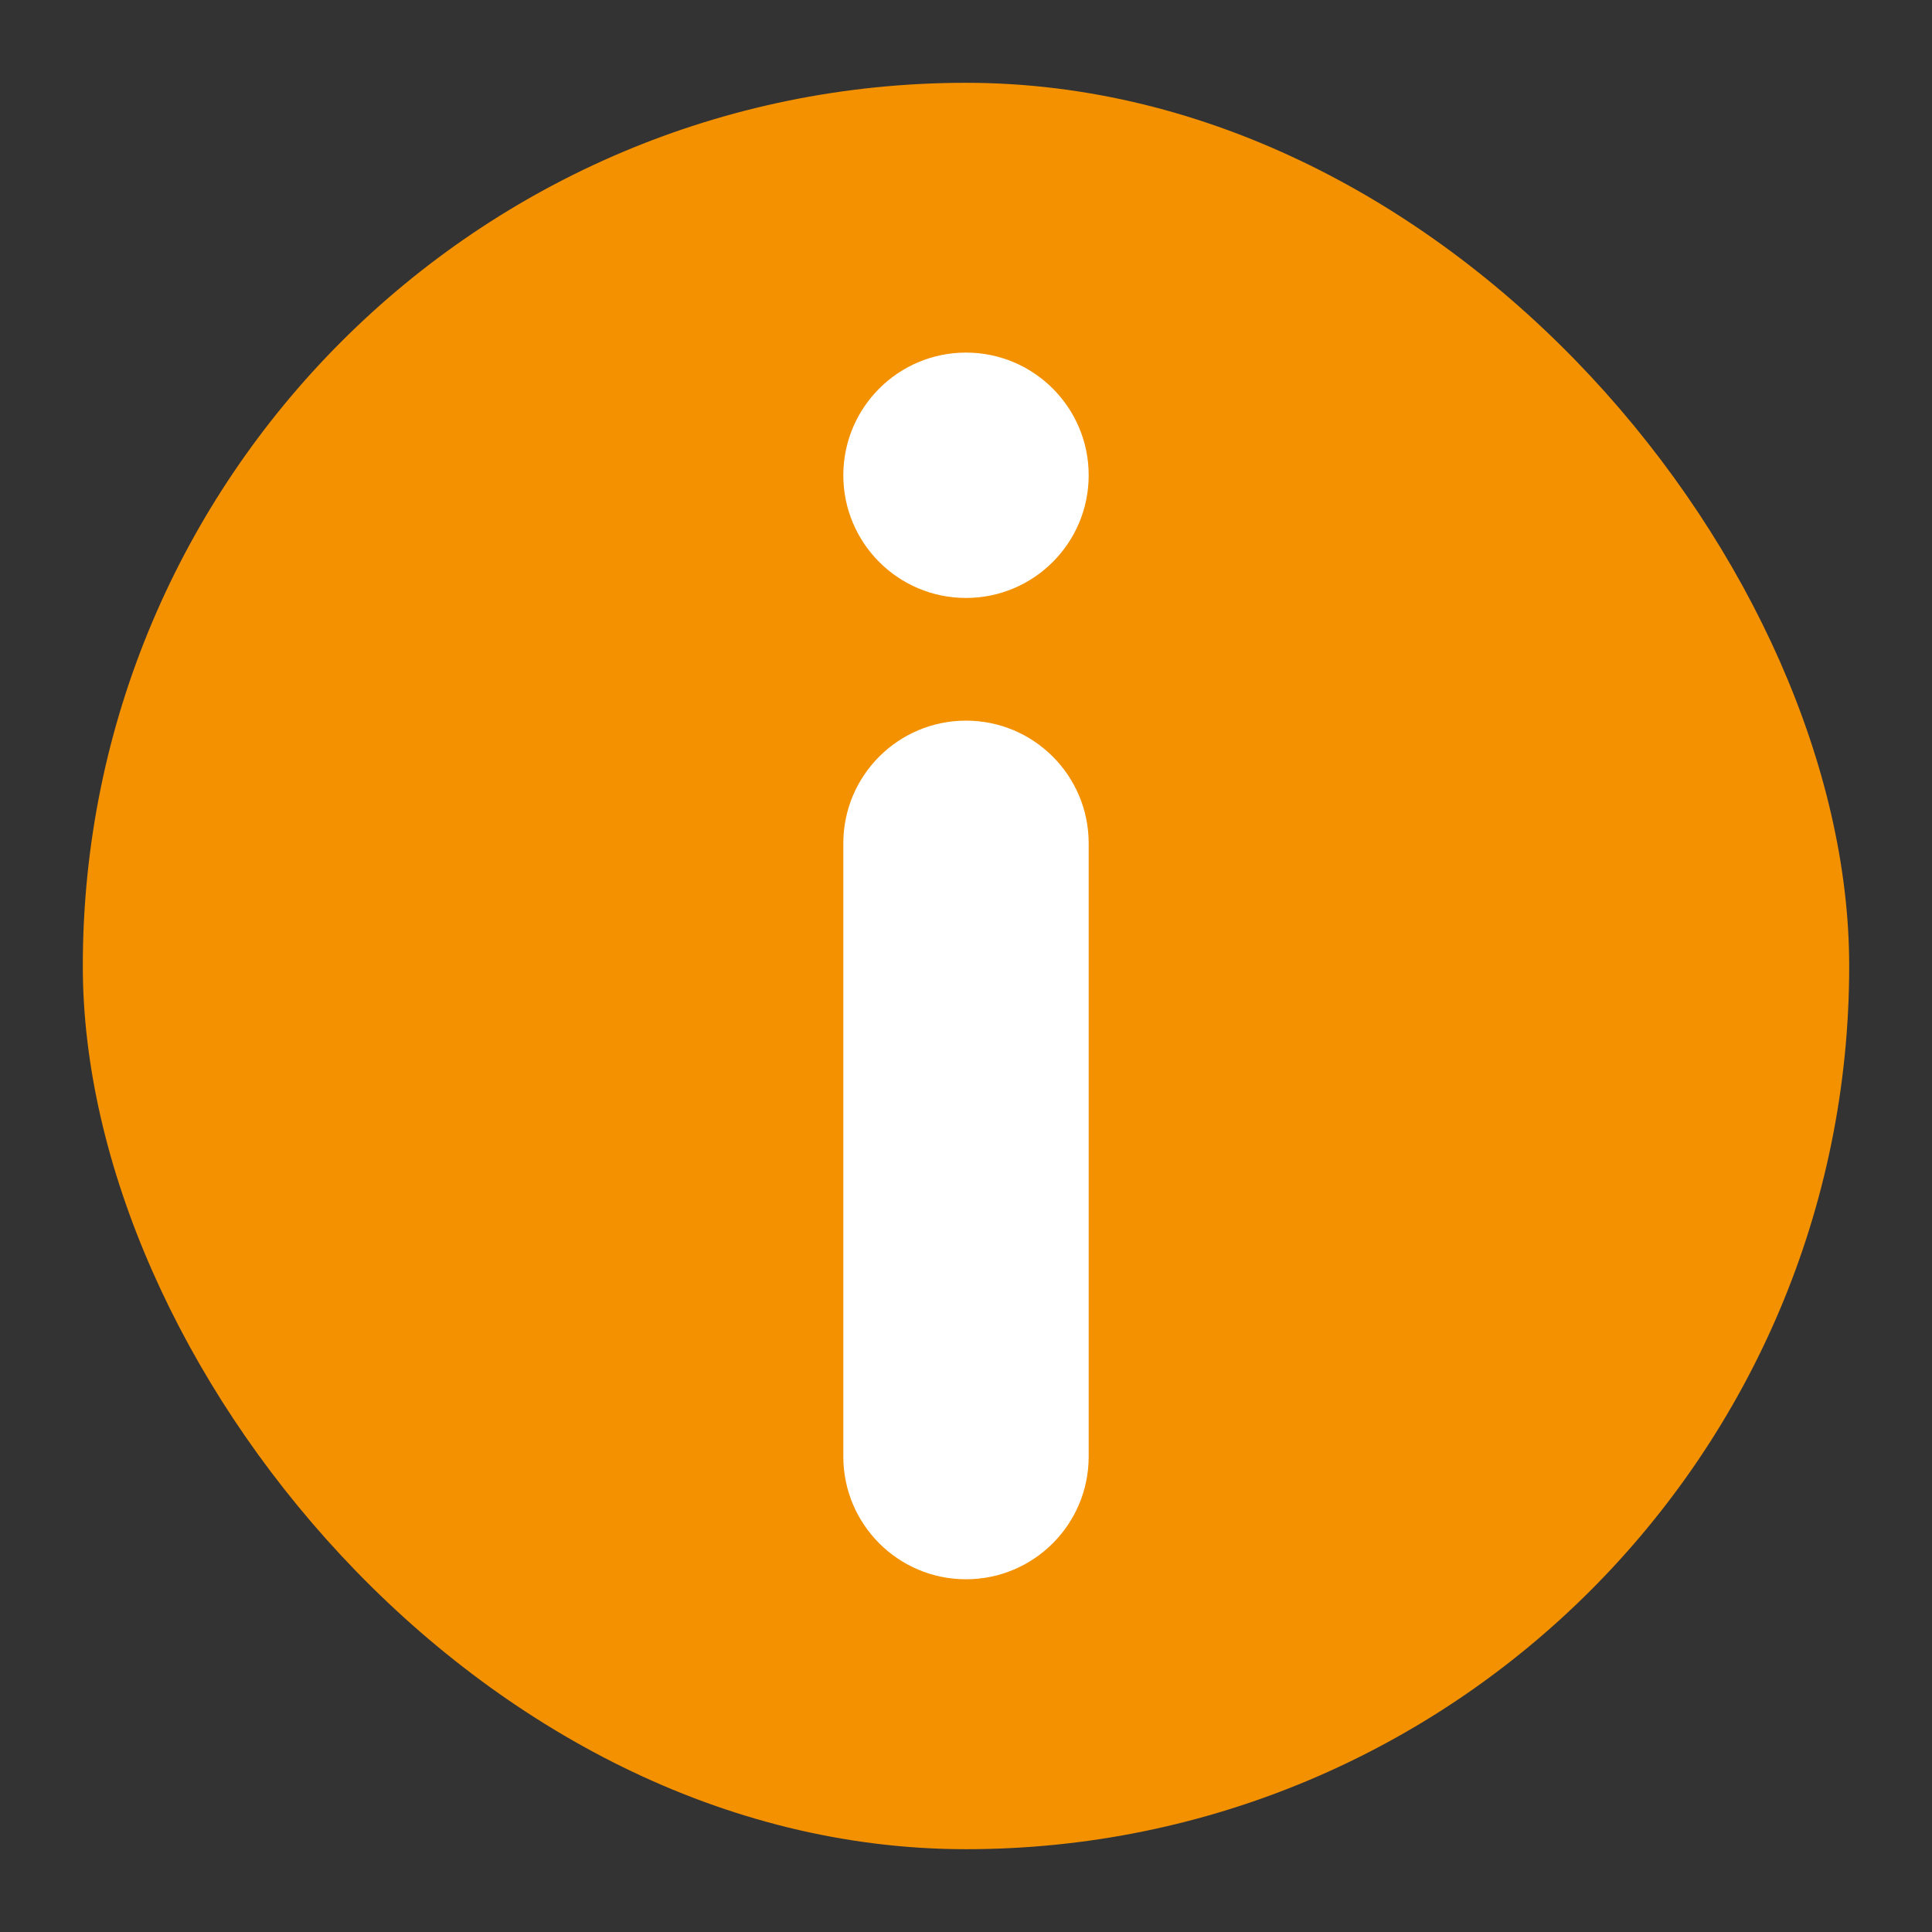 <svg width="14" height="14" viewBox="0 0 14 14" fill="none" xmlns="http://www.w3.org/2000/svg">
<rect x="0" y="0" width="14" height="14" fill="#333333" stroke="none"/>
<rect x="0.6" y="0.6" width="12.8" height="12.8" rx="6.4" fill="#F39100"/>
<path d="M7 4.333C7.491 4.333 7.889 3.935 7.889 3.444C7.889 2.953 7.491 2.555 7 2.555C6.509 2.555 6.111 2.953 6.111 3.444C6.111 3.935 6.509 4.333 7 4.333Z" fill="white"/>
<path d="M7 5.222C6.509 5.222 6.111 5.62 6.111 6.111V10.555C6.111 11.046 6.509 11.444 7 11.444C7.491 11.444 7.889 11.046 7.889 10.555V6.111C7.889 5.62 7.491 5.222 7 5.222Z" fill="white"/>
</svg>
